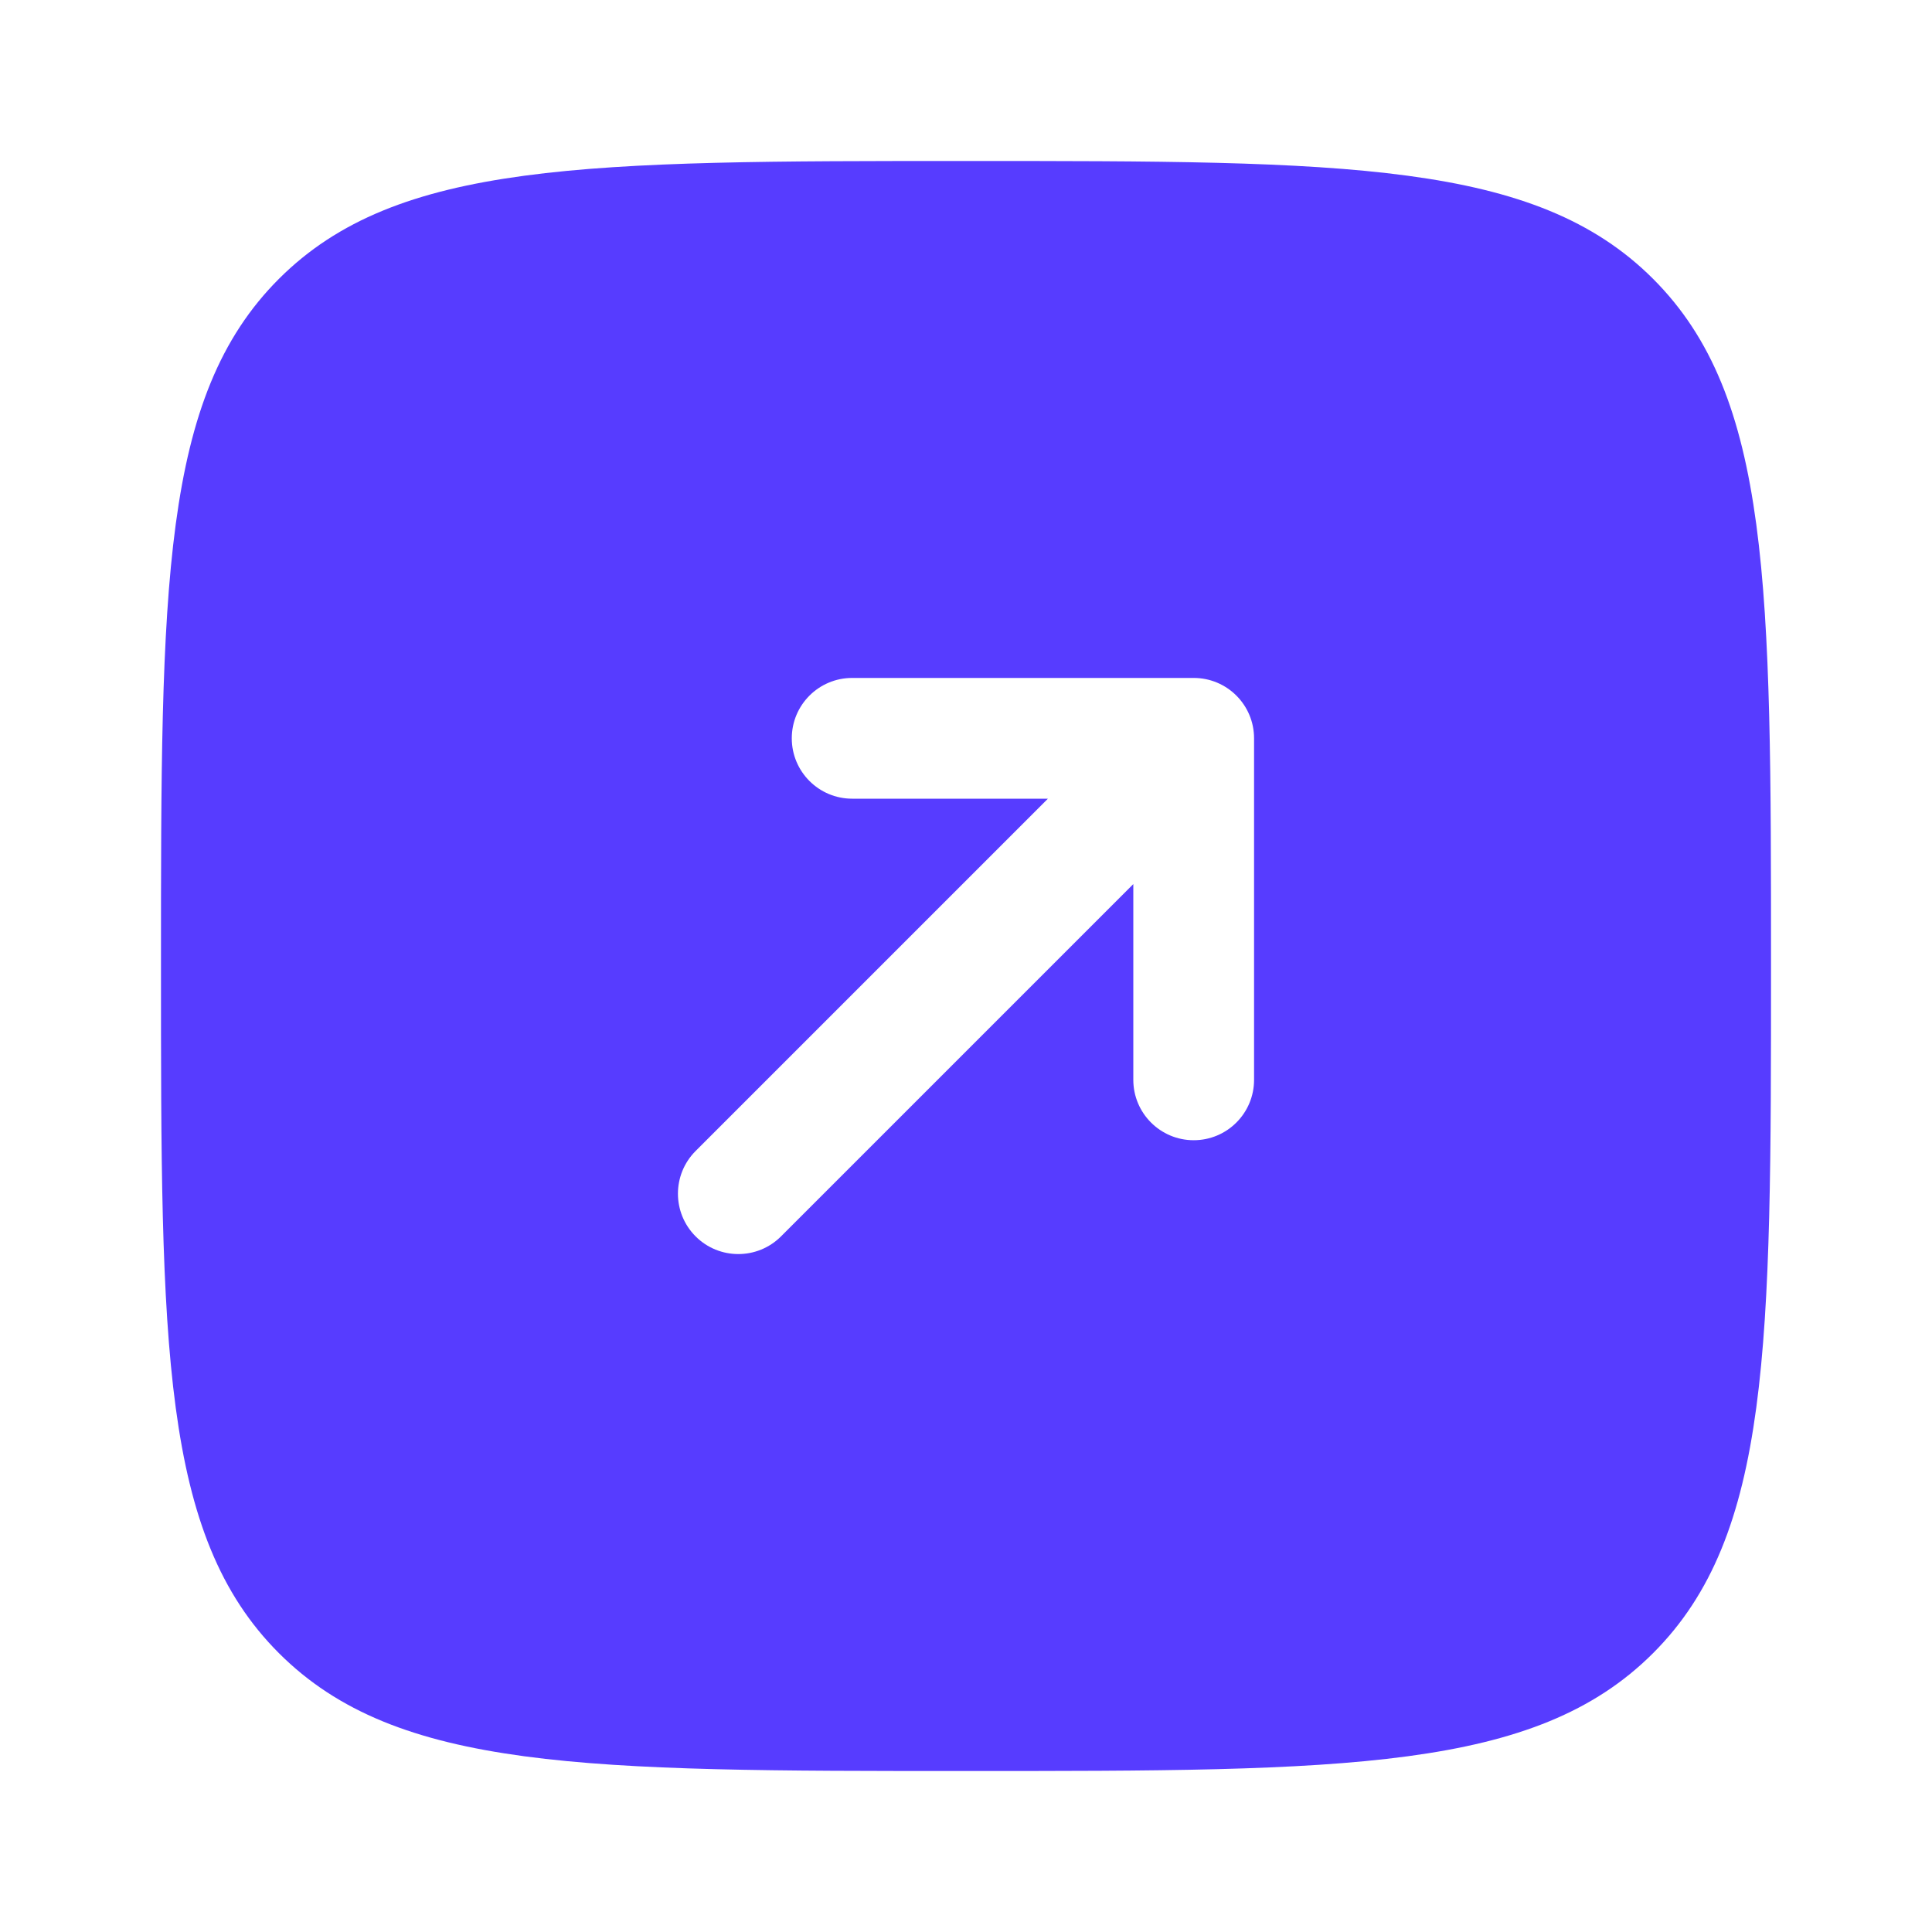 <svg width="40" height="40" viewBox="0 0 40 40" fill="none" xmlns="http://www.w3.org/2000/svg"><path fill-rule="evenodd" clip-rule="evenodd" d="M34.226 34.226C36.667 31.785 36.667 27.857 36.667 20C36.667 12.143 36.667 8.215 34.226 5.774C31.785 3.333 27.857 3.333 20 3.333C12.143 3.333 8.215 3.333 5.774 5.774C3.333 8.215 3.333 12.143 3.333 20C3.333 27.857 3.333 31.785 5.774 34.226C8.215 36.667 12.143 36.667 20 36.667C27.857 36.667 31.785 36.667 34.226 34.226ZM24.714 14.036C25.405 14.036 25.964 14.595 25.964 15.286L25.964 22.357C25.964 23.047 25.405 23.607 24.714 23.607C24.024 23.607 23.464 23.047 23.464 22.357L23.464 18.304L16.17 25.598C15.682 26.086 14.89 26.086 14.402 25.598C13.914 25.11 13.914 24.318 14.402 23.83L21.696 16.536H17.643C16.953 16.536 16.393 15.976 16.393 15.286C16.393 14.595 16.953 14.036 17.643 14.036L24.714 14.036Z" fill="#573CFF"></path></svg>